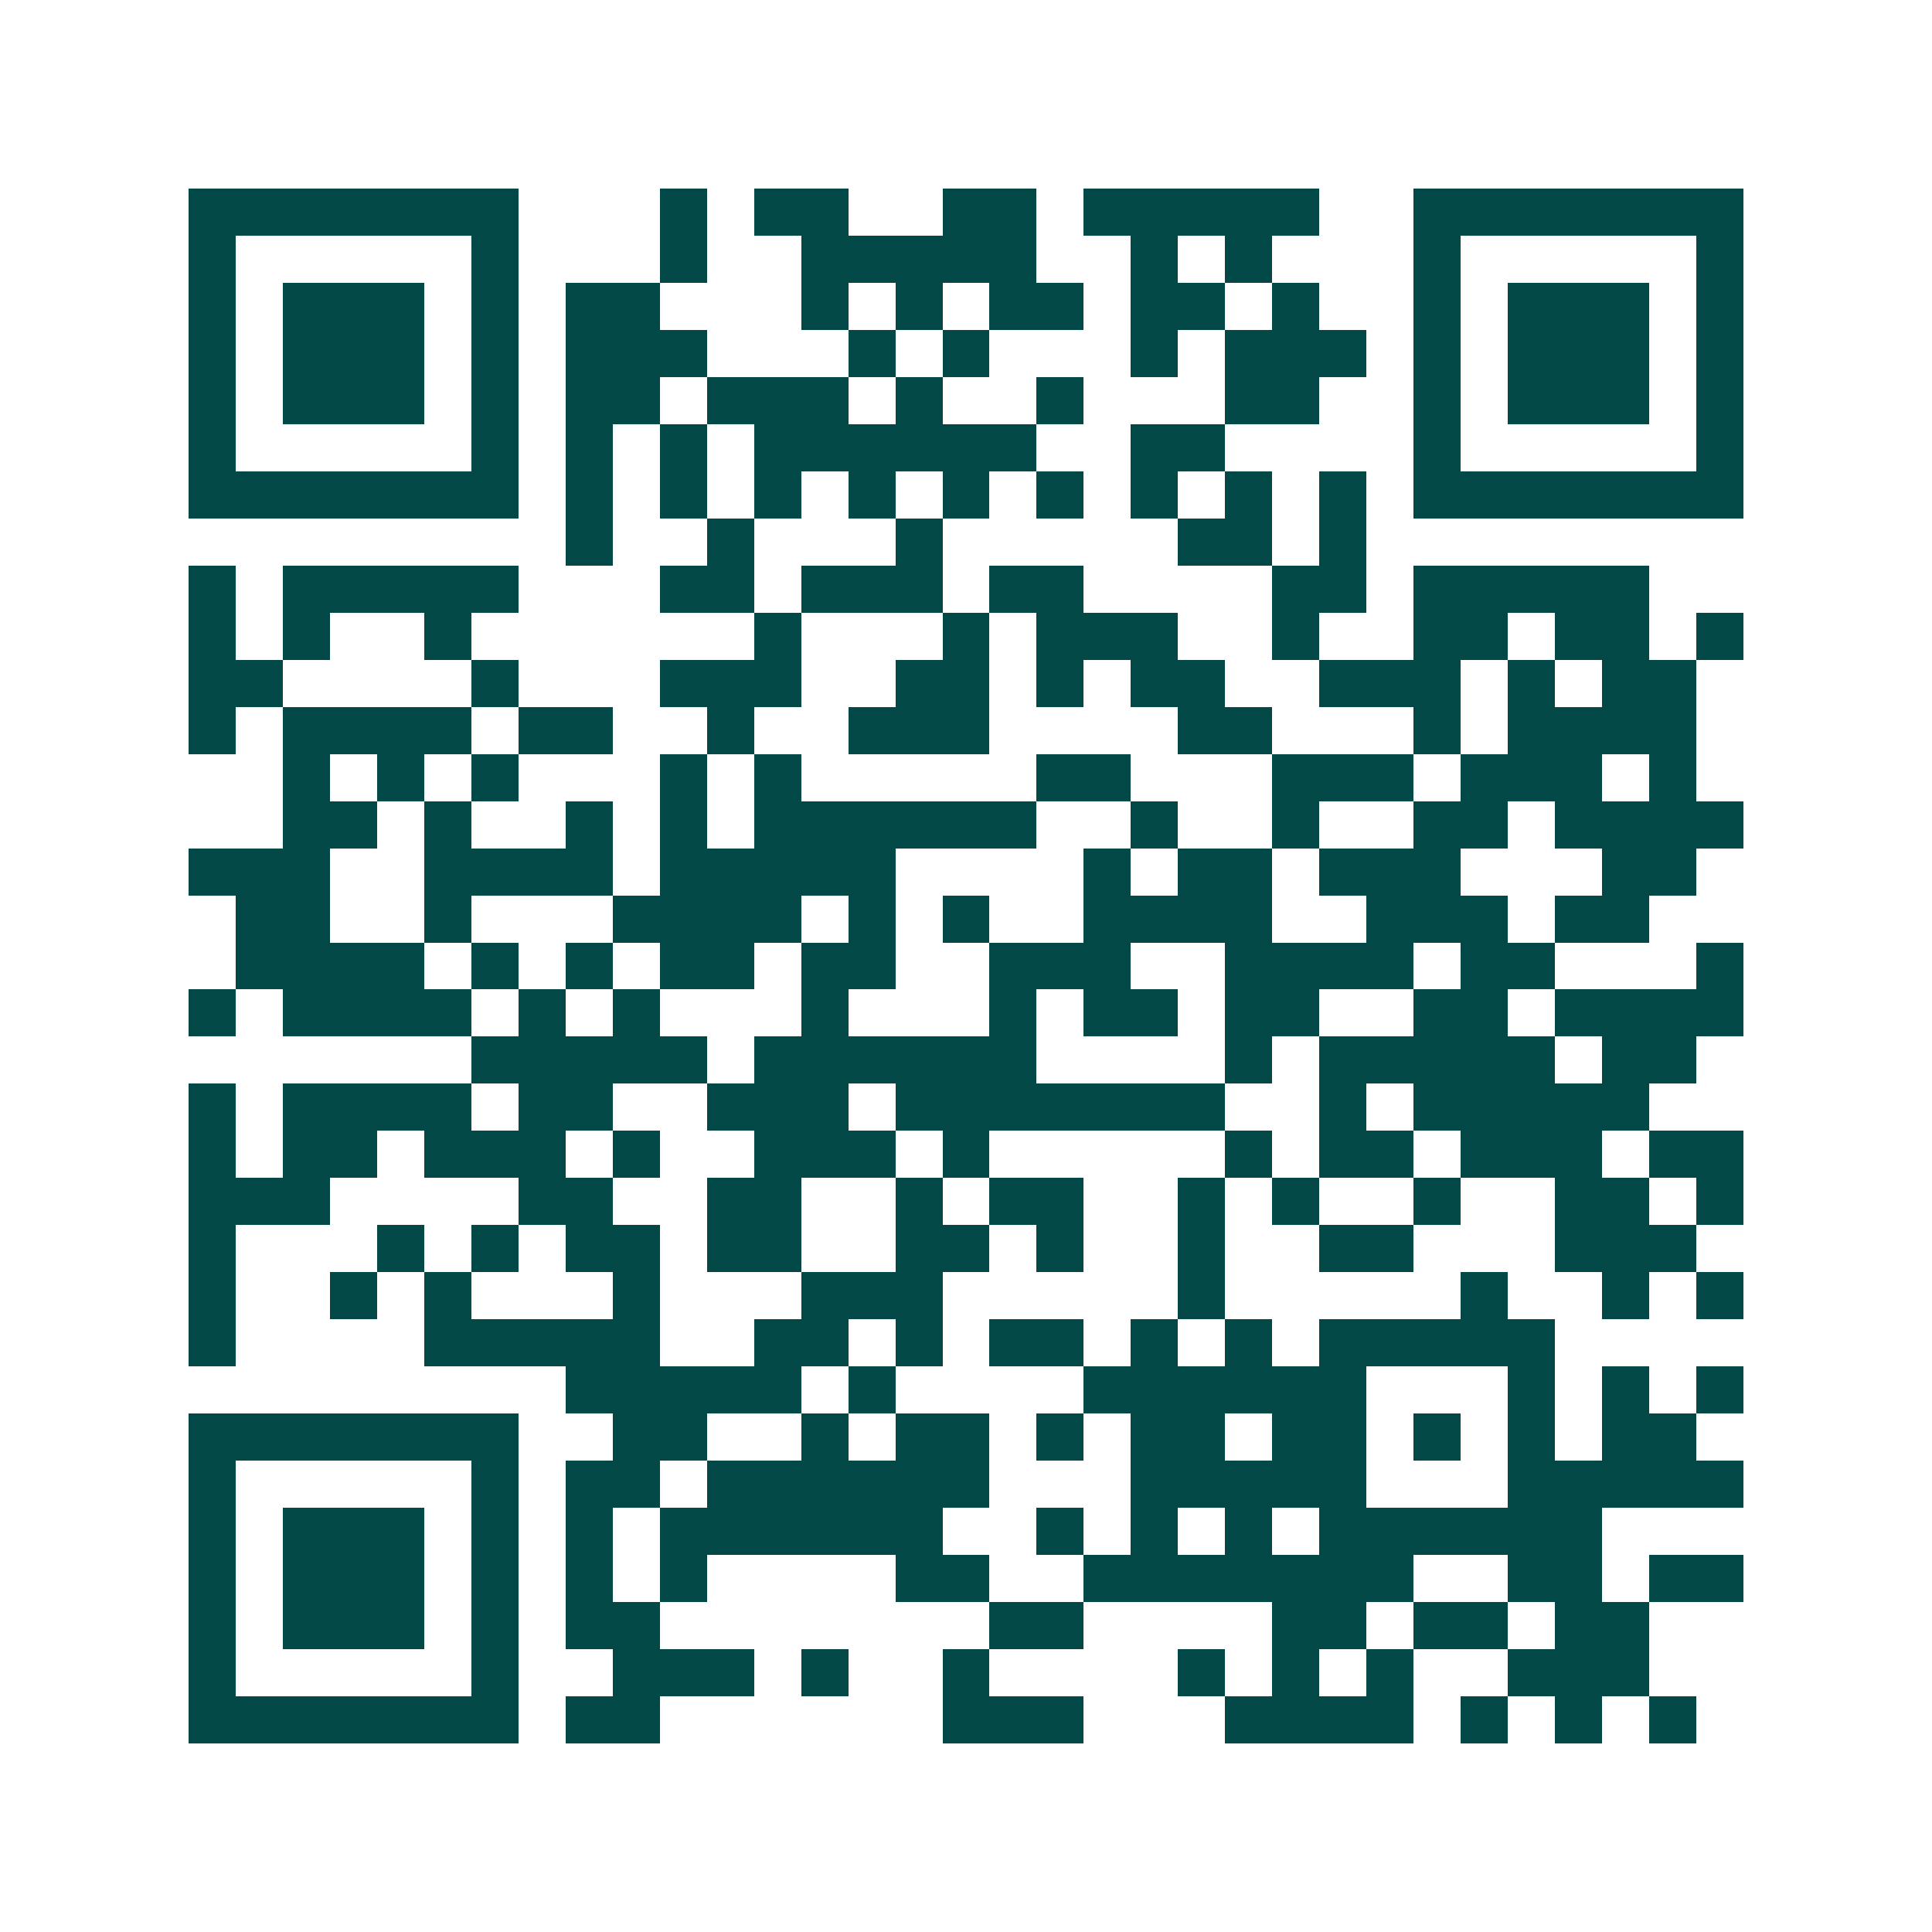<svg xmlns="http://www.w3.org/2000/svg" width="200" height="200" viewBox="0 0 41 41" shape-rendering="crispEdges"><path fill="#ffffff" d="M0 0h41v41H0z"/><path stroke="#014847" d="M4 4.5h7m3 0h1m1 0h2m2 0h2m1 0h5m2 0h7M4 5.5h1m5 0h1m3 0h1m2 0h5m2 0h1m1 0h1m3 0h1m5 0h1M4 6.5h1m1 0h3m1 0h1m1 0h2m3 0h1m1 0h1m1 0h2m1 0h2m1 0h1m2 0h1m1 0h3m1 0h1M4 7.5h1m1 0h3m1 0h1m1 0h3m3 0h1m1 0h1m3 0h1m1 0h3m1 0h1m1 0h3m1 0h1M4 8.5h1m1 0h3m1 0h1m1 0h2m1 0h3m1 0h1m2 0h1m3 0h2m2 0h1m1 0h3m1 0h1M4 9.5h1m5 0h1m1 0h1m1 0h1m1 0h6m2 0h2m4 0h1m5 0h1M4 10.5h7m1 0h1m1 0h1m1 0h1m1 0h1m1 0h1m1 0h1m1 0h1m1 0h1m1 0h1m1 0h7M12 11.5h1m2 0h1m3 0h1m5 0h2m1 0h1M4 12.5h1m1 0h5m3 0h2m1 0h3m1 0h2m4 0h2m1 0h5M4 13.5h1m1 0h1m2 0h1m6 0h1m3 0h1m1 0h3m2 0h1m2 0h2m1 0h2m1 0h1M4 14.5h2m4 0h1m3 0h3m2 0h2m1 0h1m1 0h2m2 0h3m1 0h1m1 0h2M4 15.5h1m1 0h4m1 0h2m2 0h1m2 0h3m4 0h2m3 0h1m1 0h4M6 16.5h1m1 0h1m1 0h1m3 0h1m1 0h1m5 0h2m3 0h3m1 0h3m1 0h1M6 17.5h2m1 0h1m2 0h1m1 0h1m1 0h6m2 0h1m2 0h1m2 0h2m1 0h4M4 18.5h3m2 0h4m1 0h5m4 0h1m1 0h2m1 0h3m3 0h2M5 19.5h2m2 0h1m3 0h4m1 0h1m1 0h1m2 0h4m2 0h3m1 0h2M5 20.5h4m1 0h1m1 0h1m1 0h2m1 0h2m2 0h3m2 0h4m1 0h2m3 0h1M4 21.5h1m1 0h4m1 0h1m1 0h1m3 0h1m3 0h1m1 0h2m1 0h2m2 0h2m1 0h4M10 22.5h5m1 0h6m4 0h1m1 0h5m1 0h2M4 23.5h1m1 0h4m1 0h2m2 0h3m1 0h7m2 0h1m1 0h5M4 24.5h1m1 0h2m1 0h3m1 0h1m2 0h3m1 0h1m5 0h1m1 0h2m1 0h3m1 0h2M4 25.5h3m4 0h2m2 0h2m2 0h1m1 0h2m2 0h1m1 0h1m2 0h1m2 0h2m1 0h1M4 26.5h1m3 0h1m1 0h1m1 0h2m1 0h2m2 0h2m1 0h1m2 0h1m2 0h2m3 0h3M4 27.5h1m2 0h1m1 0h1m3 0h1m3 0h3m5 0h1m5 0h1m2 0h1m1 0h1M4 28.5h1m4 0h5m2 0h2m1 0h1m1 0h2m1 0h1m1 0h1m1 0h5M12 29.5h5m1 0h1m4 0h6m3 0h1m1 0h1m1 0h1M4 30.5h7m2 0h2m2 0h1m1 0h2m1 0h1m1 0h2m1 0h2m1 0h1m1 0h1m1 0h2M4 31.5h1m5 0h1m1 0h2m1 0h6m3 0h5m3 0h5M4 32.5h1m1 0h3m1 0h1m1 0h1m1 0h6m2 0h1m1 0h1m1 0h1m1 0h6M4 33.5h1m1 0h3m1 0h1m1 0h1m1 0h1m4 0h2m2 0h7m2 0h2m1 0h2M4 34.5h1m1 0h3m1 0h1m1 0h2m7 0h2m4 0h2m1 0h2m1 0h2M4 35.5h1m5 0h1m2 0h3m1 0h1m2 0h1m4 0h1m1 0h1m1 0h1m2 0h3M4 36.5h7m1 0h2m6 0h3m3 0h4m1 0h1m1 0h1m1 0h1"/></svg>
